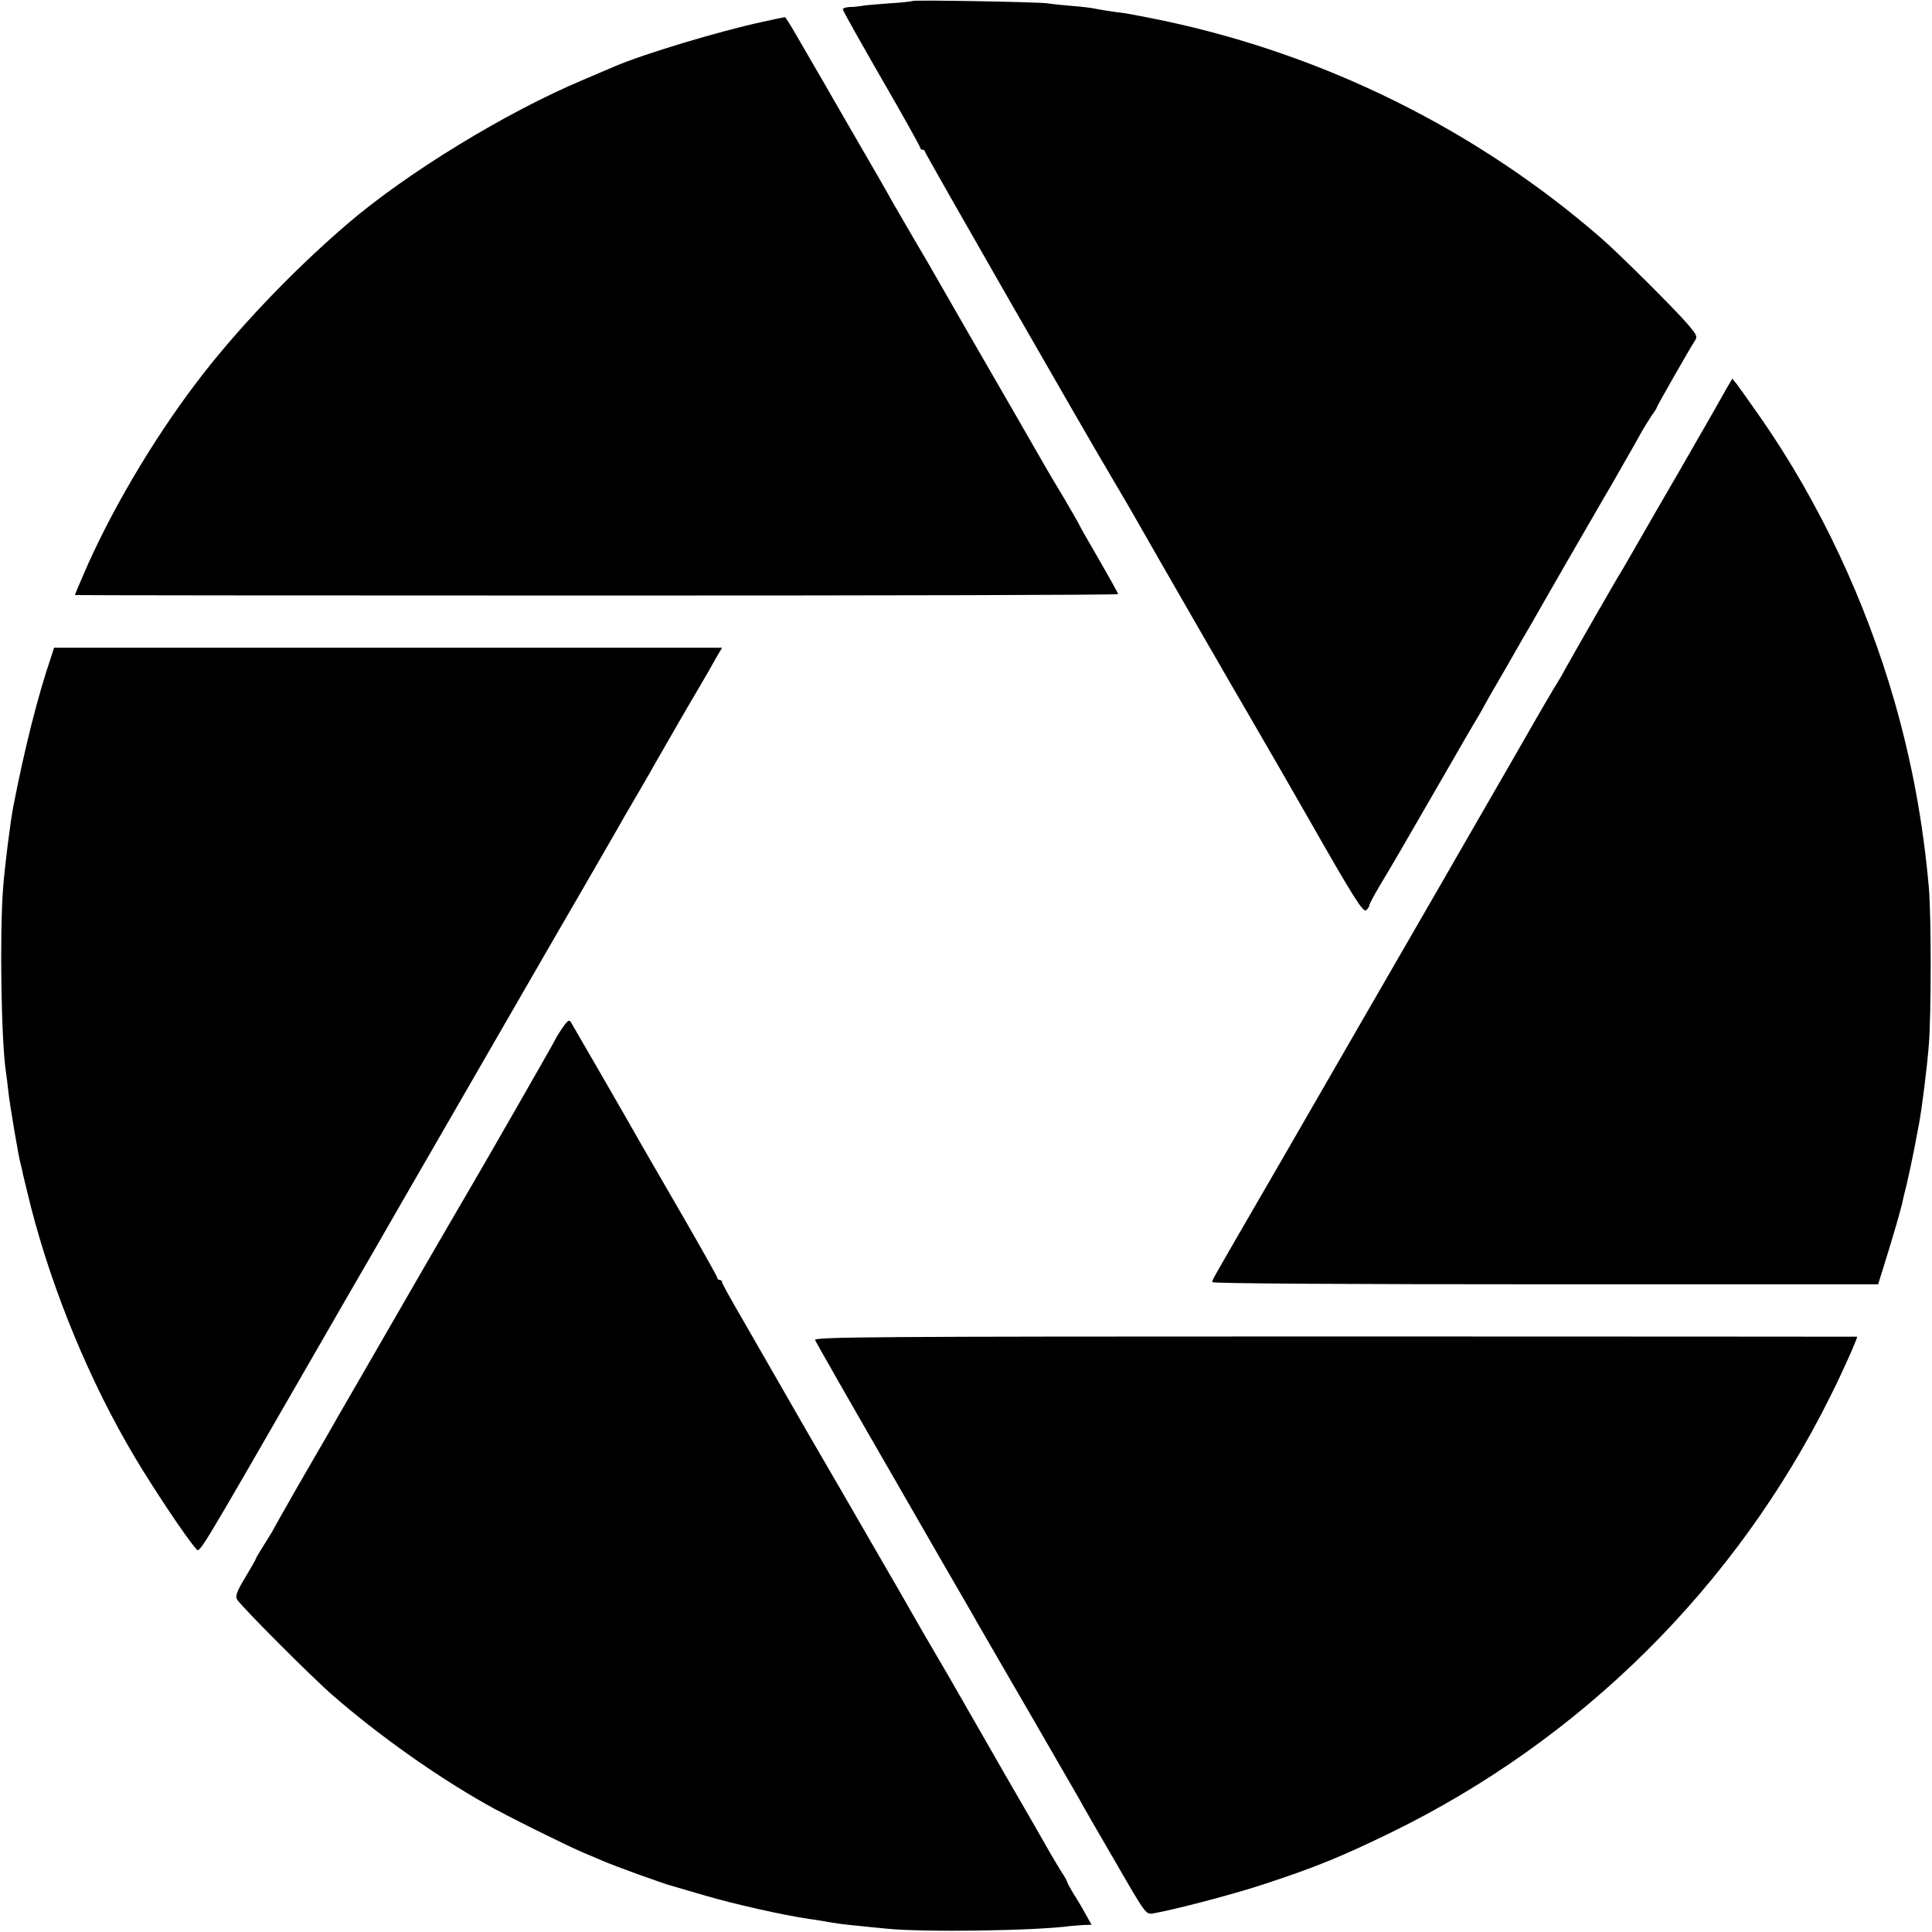 <?xml version="1.0" standalone="no"?>
<!DOCTYPE svg PUBLIC "-//W3C//DTD SVG 20010904//EN"
 "http://www.w3.org/TR/2001/REC-SVG-20010904/DTD/svg10.dtd">
<svg version="1.0" xmlns="http://www.w3.org/2000/svg"
 width="800pt" height="800pt" viewBox="0 0 800 800"
 preserveAspectRatio="xMidYMid meet">
<g transform="translate(0,800) scale(0.1,-0.1)"
fill="#000000" stroke="none">
<path d="M3779 7996 c-2 -2 -47 -7 -99 -10 -52 -4 -104 -8 -115 -11 -11 -2
-32 -4 -47 -4 -16 -1 -28 -5 -28 -10 0 -5 72 -133 160 -286 88 -152 160 -281
160 -286 0 -5 5 -9 10 -9 6 0 10 -4 10 -8 0 -7 665 -1168 781 -1362 51 -86 93
-159 119 -205 22 -40 383 -667 457 -793 40 -68 190 -329 223 -387 197 -346
234 -404 247 -394 7 6 13 15 13 20 0 5 19 41 43 81 52 87 85 143 255 438 71
124 139 241 151 260 11 19 24 41 27 48 4 8 45 80 92 160 46 81 92 161 102 177
38 68 289 503 308 535 12 19 36 62 55 95 19 33 44 77 56 98 11 20 31 54 42 75
12 20 30 49 40 64 11 14 19 28 19 30 0 5 133 238 155 272 15 22 14 26 -27 74
-46 55 -284 292 -358 356 -515 448 -1146 761 -1820 902 -69 14 -136 27 -150
29 -43 5 -114 16 -130 20 -8 2 -47 7 -86 10 -38 3 -86 8 -105 11 -37 6 -555
15 -560 10z"/>
<path d="M3155 7909 c-176 -38 -492 -133 -610 -184 -16 -7 -75 -32 -129 -55
-319 -134 -731 -385 -981 -600 -227 -195 -462 -442 -626 -660 -180 -238 -356
-537 -465 -793 -19 -43 -34 -80 -34 -81 0 -1 972 -2 2160 -2 1188 0 2160 2
2160 6 0 3 -36 68 -80 144 -44 76 -80 139 -80 141 0 2 -28 50 -61 107 -34 56
-70 117 -79 133 -26 46 -195 339 -317 550 -60 105 -121 210 -135 235 -14 25
-55 96 -92 158 -36 62 -77 132 -90 155 -40 72 -60 106 -188 327 -68 118 -153
266 -189 327 -35 62 -66 112 -69 112 -3 0 -45 -9 -95 -20z"/>
<path d="M7145 6384 c-15 -27 -39 -69 -53 -94 -14 -25 -75 -130 -135 -235 -61
-104 -141 -244 -179 -310 -38 -66 -73 -127 -79 -135 -14 -23 -178 -309 -212
-370 -16 -30 -33 -59 -37 -65 -7 -9 -96 -162 -143 -245 -11 -19 -86 -150 -167
-290 -81 -140 -156 -271 -167 -290 -11 -19 -46 -80 -78 -135 -116 -200 -488
-846 -524 -908 -10 -18 -85 -147 -166 -287 -195 -337 -185 -319 -185 -329 0
-6 588 -9 1379 -9 l1378 0 36 116 c32 103 55 185 63 217 1 6 9 42 19 80 9 39
23 104 31 145 8 41 16 86 19 100 12 60 35 243 42 335 10 128 10 533 0 649 -24
271 -70 519 -142 771 -120 417 -311 824 -551 1170 -46 66 -92 131 -102 144
l-19 23 -28 -48z"/>
<path d="M212 5281 c-56 -164 -111 -384 -157 -621 -12 -62 -35 -244 -42 -335
-15 -188 -8 -642 12 -767 2 -13 6 -45 9 -73 6 -58 44 -282 52 -307 3 -10 7
-28 9 -40 3 -13 18 -75 34 -139 90 -349 244 -722 428 -1031 76 -128 213 -334
254 -380 17 -19 -6 -56 477 782 74 129 142 247 151 262 20 34 198 342 221 383
10 17 144 250 299 518 155 269 290 503 300 520 10 18 76 131 146 252 70 121
137 238 150 260 12 22 46 81 75 130 29 50 62 106 72 125 67 117 147 256 188
325 26 44 59 101 73 127 l27 46 -1383 0 -1383 0 -12 -37z"/>
<path d="M2327 3741 c-15 -22 -27 -42 -27 -44 0 -4 -333 -584 -359 -627 -5 -8
-90 -154 -189 -325 -98 -170 -223 -386 -277 -480 -54 -93 -106 -183 -115 -200
-10 -16 -65 -113 -124 -214 -58 -102 -106 -186 -106 -188 0 -1 -16 -27 -35
-57 -19 -30 -35 -57 -35 -59 0 -3 -20 -38 -44 -78 -34 -56 -42 -77 -35 -91 14
-26 311 -324 399 -400 189 -164 424 -331 635 -450 73 -42 331 -170 395 -197
30 -13 69 -29 85 -36 44 -20 255 -96 290 -105 17 -5 77 -22 134 -39 119 -35
318 -80 431 -97 19 -2 46 -7 60 -9 46 -9 95 -15 140 -19 25 -3 79 -8 120 -12
151 -16 620 -9 765 11 11 1 35 3 52 4 l33 1 -27 48 c-14 26 -37 64 -50 84 -12
21 -23 40 -23 43 0 3 -11 24 -26 46 -14 22 -34 57 -46 77 -11 20 -97 170 -191
332 -93 162 -181 315 -195 340 -14 25 -53 92 -87 150 -34 58 -73 125 -87 150
-14 25 -90 158 -170 295 -79 138 -205 354 -278 480 -73 127 -144 250 -158 275
-14 25 -63 109 -108 188 -46 79 -84 147 -84 152 0 6 -4 10 -10 10 -5 0 -10 4
-10 9 0 5 -64 118 -141 252 -78 134 -154 267 -170 294 -30 54 -282 491 -296
514 -7 10 -15 3 -36 -28z"/>
<path d="M3375 2451 c4 -9 145 -257 315 -551 169 -294 316 -549 327 -567 10
-18 51 -90 92 -160 41 -70 114 -198 164 -283 49 -85 106 -184 127 -220 21 -36
51 -88 67 -116 15 -28 84 -148 153 -266 124 -215 125 -216 155 -211 92 16 339
81 465 123 209 69 312 111 516 210 791 385 1430 1019 1822 1806 47 93 112 238
112 249 0 0 -972 1 -2160 1 -1948 0 -2160 -2 -2155 -15z"/>
</g>
</svg>
